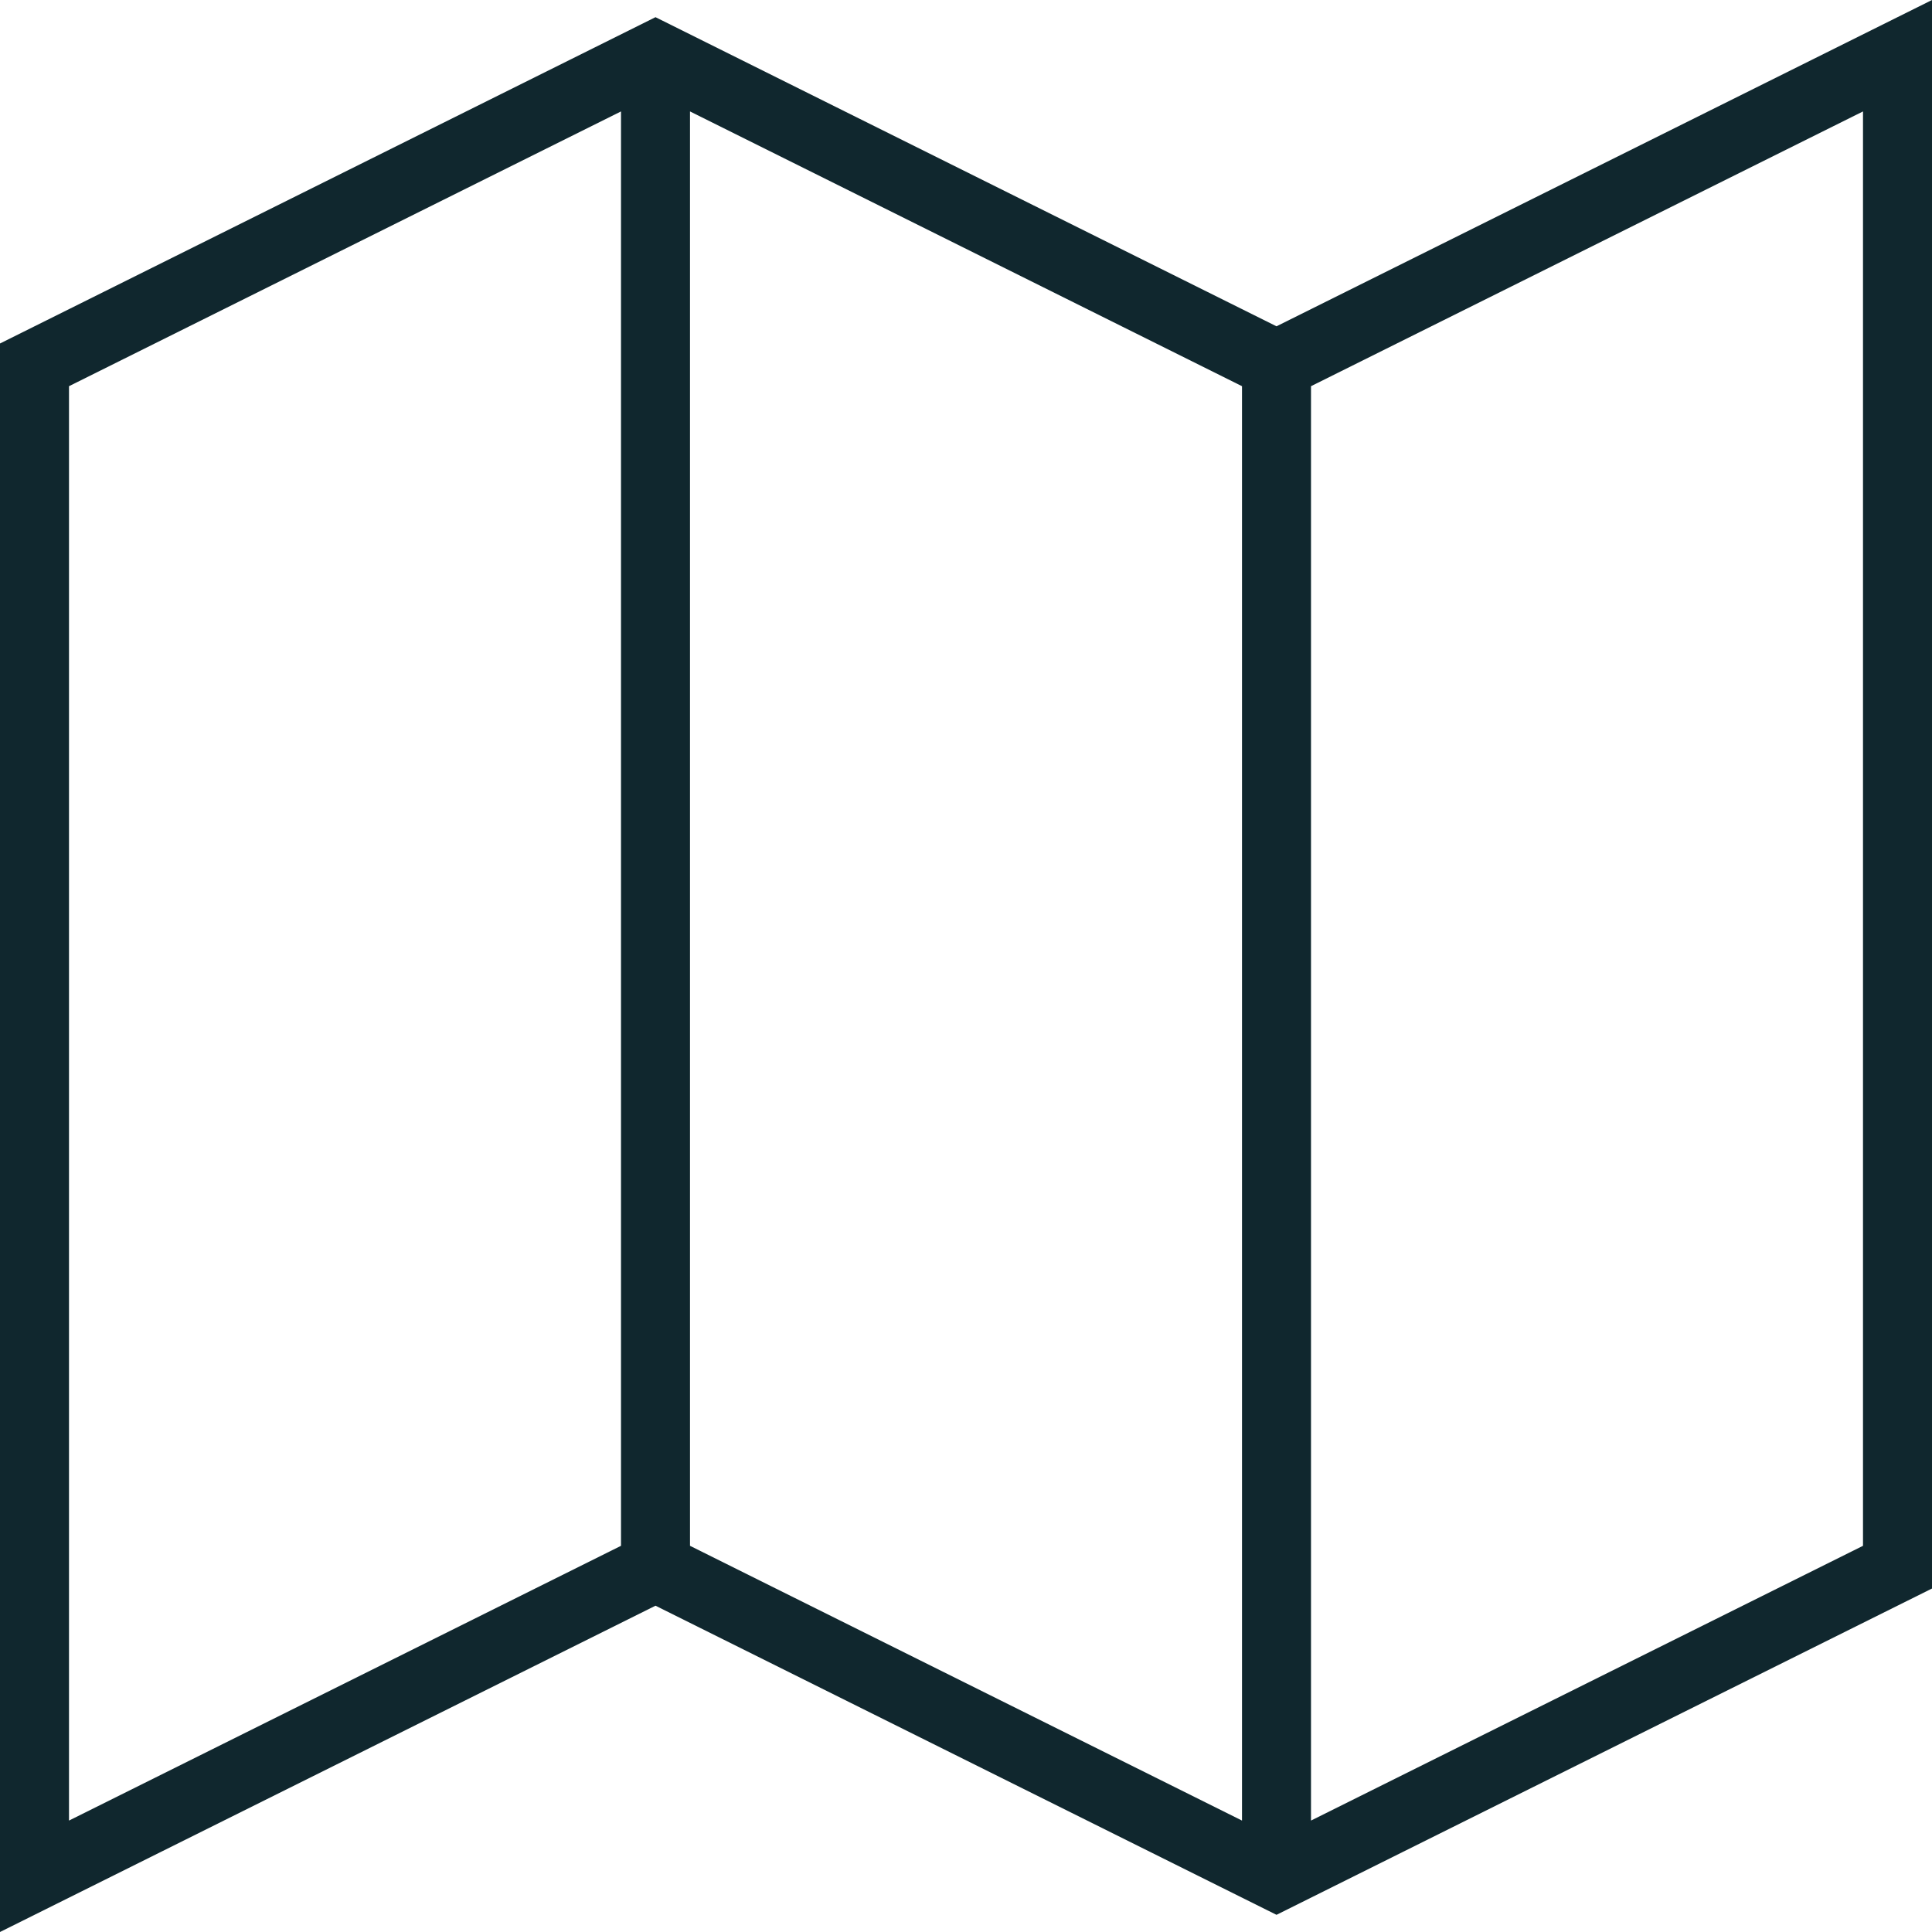 <svg width="28" height="28" viewBox="0 0 28 28" fill="none" xmlns="http://www.w3.org/2000/svg">
<path fill-rule="evenodd" clip-rule="evenodd" d="M0 4.978V28L9.5 23.271L18.5 27.751L28 23.022V0L18.5 4.729L9.5 0.249L0 4.978ZM1 5.597V26.385L9 22.403V1.615L1 5.597ZM10 1.615V22.403L18 26.385V5.597L10 1.615ZM19 5.597V26.385L27 22.403V1.615L19 5.597Z" fill="#10272E"/>
</svg>
